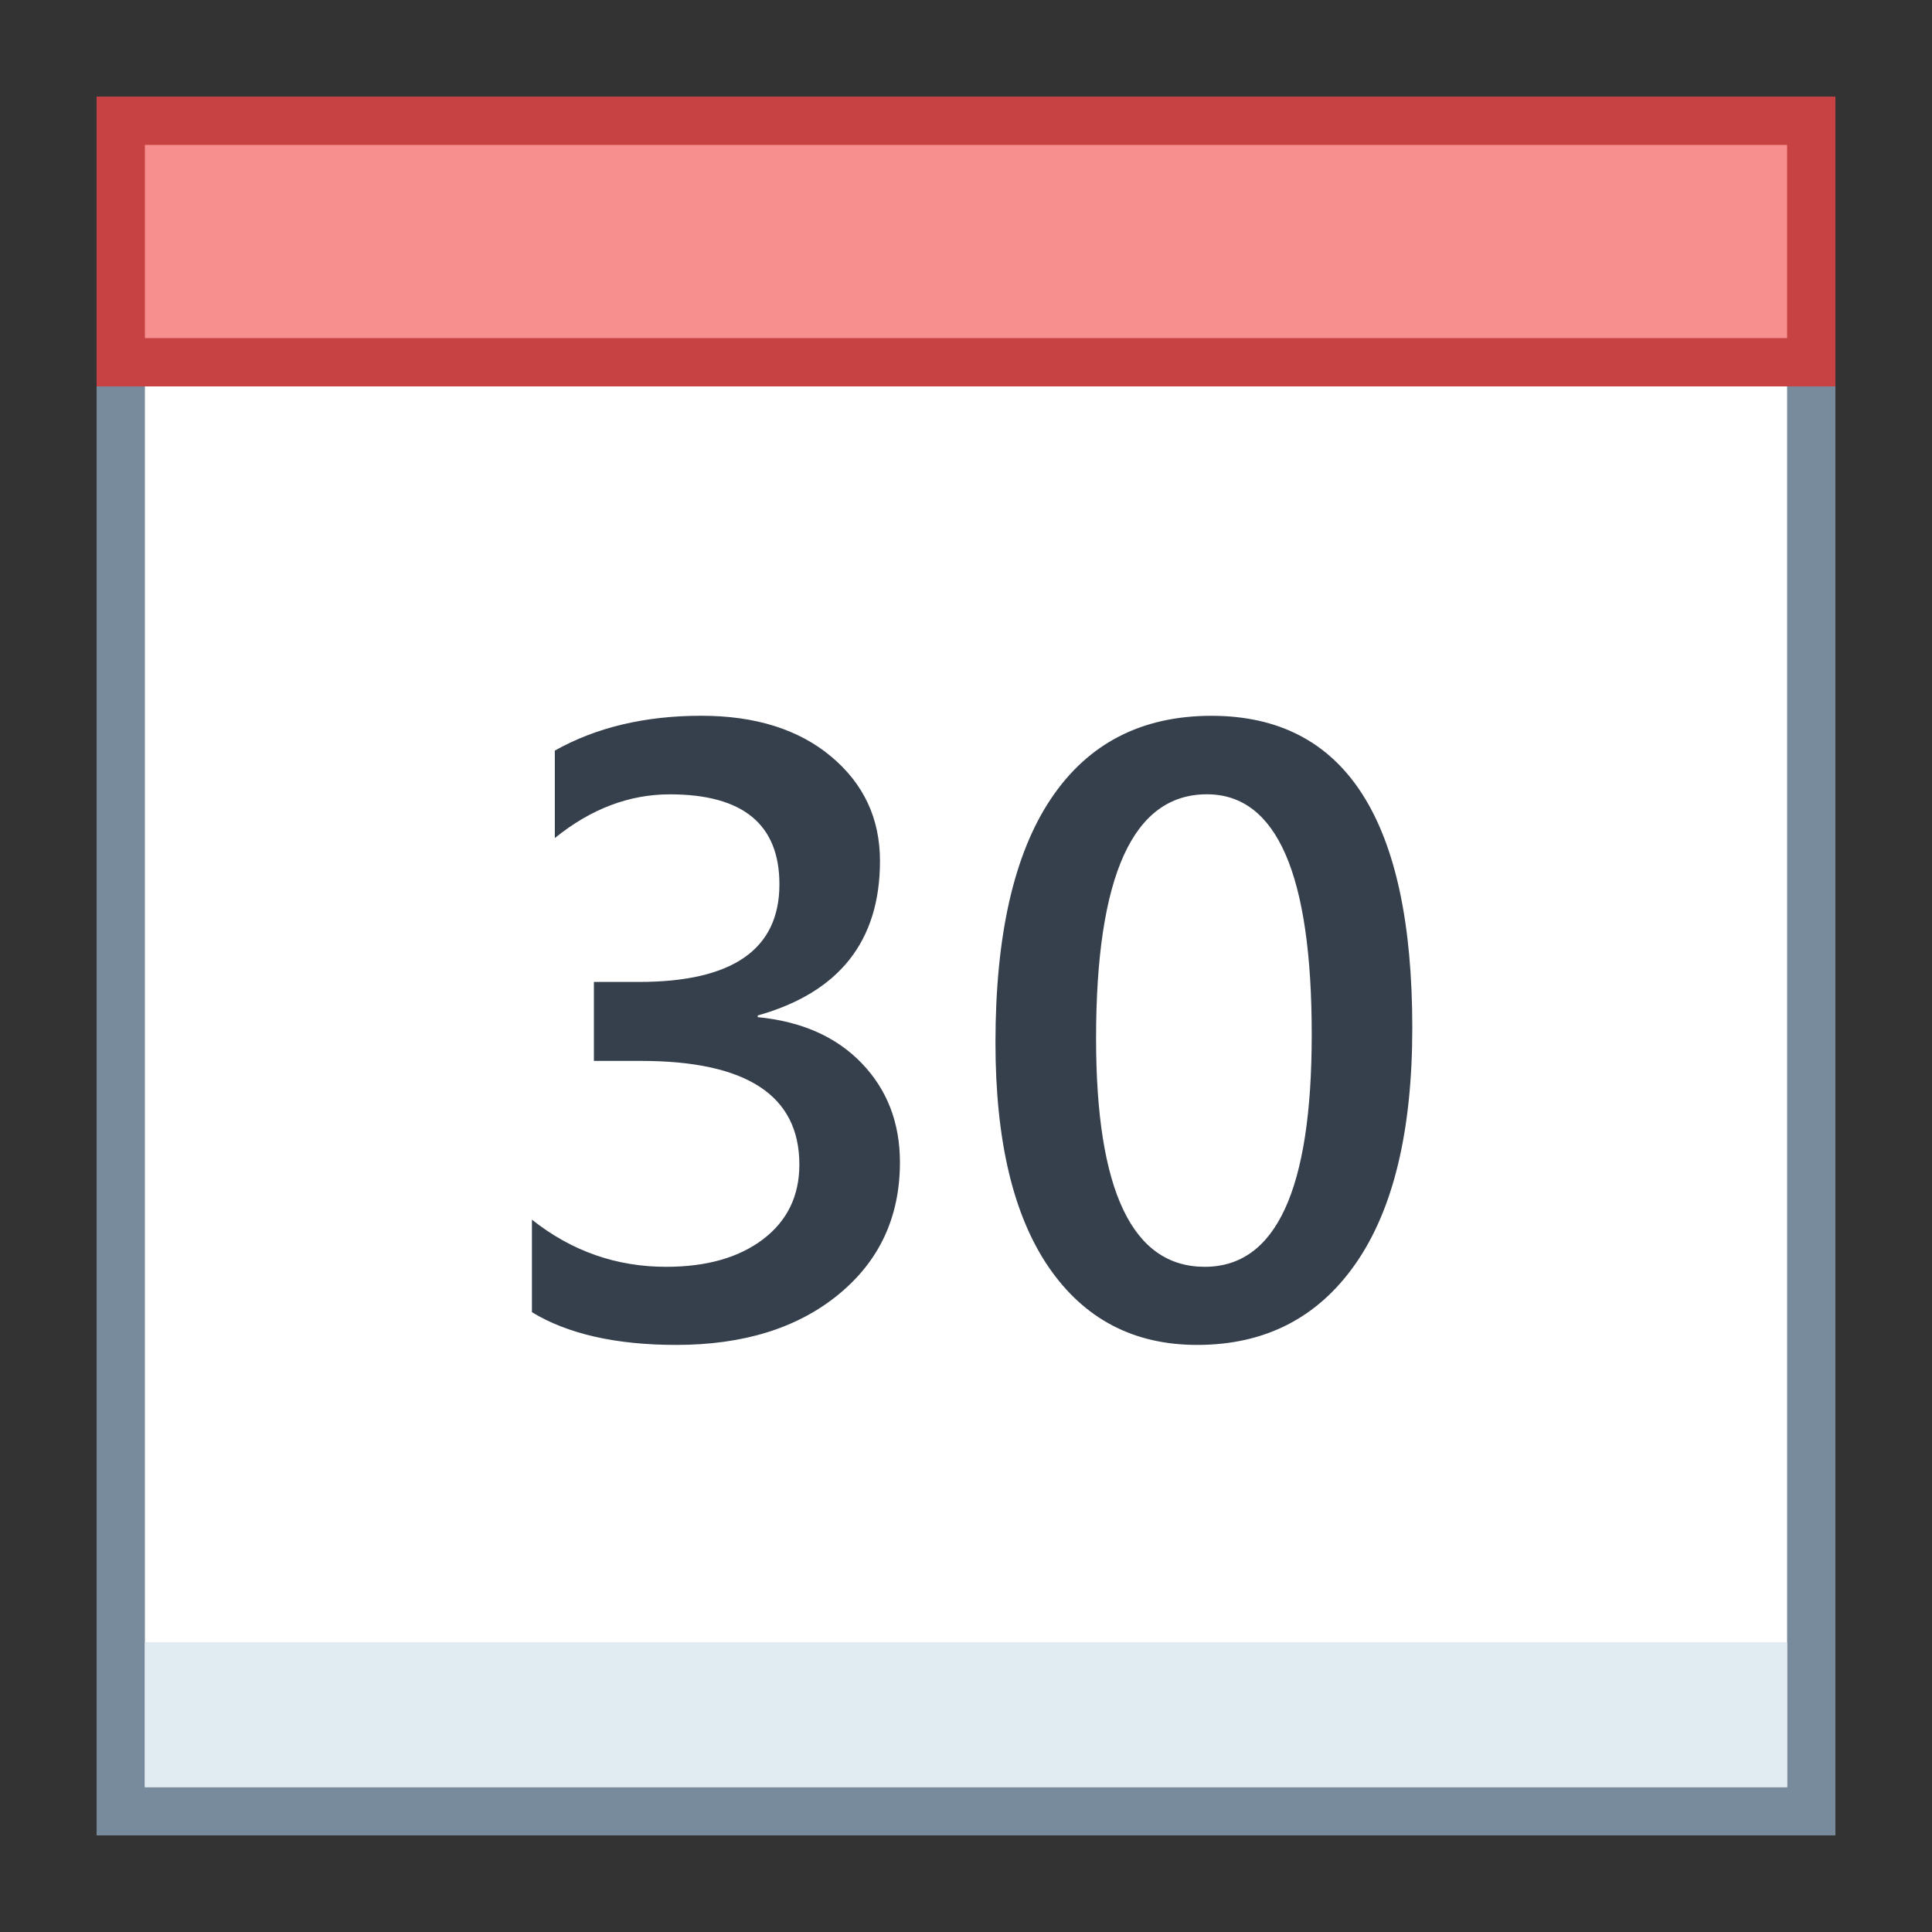 <svg xmlns="http://www.w3.org/2000/svg" viewBox="0 0 40 40" width="30" height="30"><rect x="0" y="0" width="40" height="40" fill="#333333" stroke="none"/><path fill="#fff" d="M2.5 2.5H37.5V37.5H2.5z"/><path fill="#788b9c" d="M37,3v34H3V3H37 M38,2H2v36h36V2L38,2z"/><path fill="#f78f8f" d="M2.5 2.5H37.5V7.5H2.5z"/><path fill="#c74343" d="M37,3v4H3V3H37 M38,2H2v6h36V2L38,2z"/><path fill="#e1ebf2" d="M3 34H37V37H3z"/><path fill="#36404d" d="M11.013 27.168v-1.916c.82.65 1.746.976 2.777.976.838 0 1.507-.19 2.009-.571.5-.381.751-.896.751-1.547 0-1.43-1.093-2.145-3.278-2.145h-.976V20.33h.932c1.939 0 2.909-.674 2.909-2.021 0-1.242-.756-1.863-2.268-1.863-.844 0-1.638.302-2.382.905V15.54c.855-.48 1.866-.721 3.032-.721 1.119 0 2.016.281 2.689.844s1.011 1.283 1.011 2.162c0 1.658-.844 2.725-2.531 3.199v.035c.908.088 1.626.406 2.153.954s.791 1.232.791 2.052c0 1.131-.425 2.043-1.274 2.738s-1.969 1.042-3.357 1.042C12.753 27.845 11.757 27.619 11.013 27.168zM24.785 27.845c-1.312 0-2.336-.536-3.072-1.608-.734-1.072-1.103-2.622-1.103-4.649 0-2.227.384-3.911 1.151-5.054s1.875-1.714 3.322-1.714c2.771 0 4.157 2.153 4.157 6.46 0 2.133-.392 3.76-1.173 4.882C27.285 27.284 26.191 27.845 24.785 27.845zM24.987 16.445c-1.529 0-2.294 1.685-2.294 5.054 0 3.152.75 4.729 2.25 4.729 1.477 0 2.215-1.603 2.215-4.808C27.158 18.104 26.435 16.445 24.987 16.445z"/></svg>